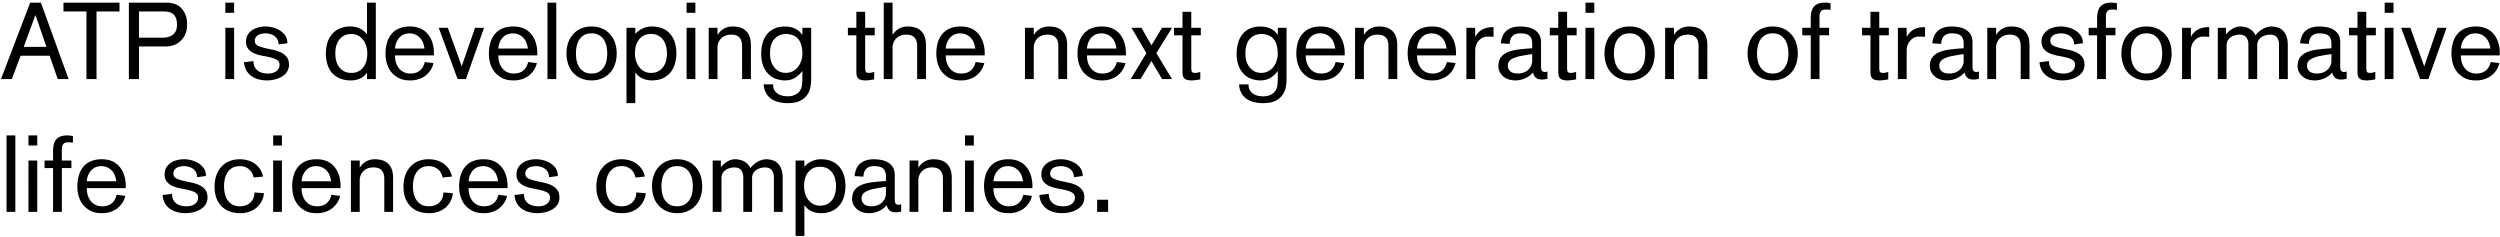 <svg fill="none" xmlns="http://www.w3.org/2000/svg" viewBox="0 0 885 84" width="885" height="84">
  <path d="M10.68.94h3.8L24.28 28h-3.84l-2.88-8.28H7.3L4.18 28H.34L10.68.94zm1.9 4.45h-.08L8.4 16.6h8.05L12.58 5.39zM30.6 4.06h-8.13V.94H42.3v3.12h-8.13V28H30.6V4.06zM45.63.94h13.53c.81 0 1.64.13 2.47.38.84.26 1.6.69 2.28 1.3.69.6 1.24 1.41 1.67 2.43.43.99.65 2.21.65 3.68 0 1.32-.23 2.47-.68 3.46a6.97 6.97 0 01-4.07 3.8c-.89.3-1.76.46-2.62.46H49.2V28h-3.58V.94zm3.58 12.4h8.28c1.54 0 2.79-.36 3.72-1.07.97-.74 1.45-1.93 1.45-3.57 0-1.52-.37-2.68-1.1-3.46-.71-.79-1.9-1.18-3.58-1.18h-8.77v9.27zM79.77 9.84h3.11V28h-3.11V9.84zm0-8.9h3.11v3.58h-3.11V.94zM89.73 21.62c0 .83.15 1.54.45 2.12.3.56.7 1.02 1.18 1.37.5.33 1.06.57 1.67.72a7.49 7.49 0 003.08.08c.48-.08.92-.23 1.33-.46.43-.22.78-.54 1.06-.95.3-.4.46-.93.46-1.6 0-.75-.3-1.3-.87-1.66a6.79 6.79 0 00-2.2-.88c-.9-.23-1.85-.43-2.86-.6a14.29 14.29 0 01-2.85-.8 5.73 5.73 0 01-2.2-1.52 4.05 4.05 0 01-.88-2.78c0-.91.2-1.7.61-2.35.4-.69.94-1.25 1.6-1.68.66-.43 1.4-.74 2.2-.95a10 10 0 017.26.92c.81.45 1.5 1.06 2.09 1.82.58.76.87 1.72.87 2.89l-3.11.42c0-.66-.13-1.23-.38-1.71-.26-.51-.6-.92-1.03-1.22-.4-.33-.89-.57-1.44-.72a5.25 5.25 0 00-1.67-.27c-.44 0-.88.04-1.33.12-.46.07-.88.21-1.26.41-.38.2-.7.49-.95.84a2.3 2.3 0 00-.34 1.33c0 .68.29 1.2.87 1.56.61.33 1.36.6 2.25.83.9.23 1.88.45 2.92.65s2 .5 2.89.87c.91.38 1.66.93 2.24 1.64.6.68.91 1.62.91 2.81 0 .96-.22 1.8-.68 2.5a5.27 5.27 0 01-1.79 1.72c-.73.45-1.57.8-2.5 1.02-.94.23-1.9.35-2.9.35-.98 0-1.94-.13-2.88-.38a7.52 7.52 0 01-2.47-1.1A6.22 6.22 0 0187.26 25a7.14 7.14 0 01-.88-2.97l3.35-.41zM133.04 28h-3.12v-2.17h-.08a5.9 5.9 0 01-2.39 1.98 7.8 7.8 0 01-3.15.65 9.95 9.95 0 01-4.22-.8 7.6 7.6 0 01-2.78-2.13 8.9 8.9 0 01-1.48-3.08 13.66 13.66 0 010-7.07 9.03 9.03 0 011.52-3.04 7.58 7.58 0 012.7-2.16 9.04 9.04 0 013.99-.8 7.8 7.8 0 013.3.68 6.16 6.16 0 012.51 2.06h.08V.94h3.12V28zm-14.33-9.08c0 .91.1 1.78.3 2.62.23.81.57 1.53 1.03 2.17a5.07 5.07 0 001.75 1.52c.7.38 1.57.57 2.58.57a5.07 5.07 0 004.33-2.09c.46-.64.79-1.36 1-2.17.22-.84.33-1.71.33-2.62a8.6 8.6 0 00-.38-2.59 6.9 6.9 0 00-1.1-2.2 5.43 5.43 0 00-1.78-1.52 4.85 4.85 0 00-2.4-.57c-1.01 0-1.87.19-2.58.57-.71.38-1.3.89-1.75 1.52a6.8 6.8 0 00-1.03 2.2c-.2.81-.3 1.68-.3 2.59zM139.83 19.6c0 .91.1 1.76.34 2.55.25.76.6 1.43 1.06 2.01a4.76 4.76 0 001.71 1.37c.69.33 1.47.5 2.36.5 2.7 0 4.4-1.36 5.09-4.07l3.08.38a7.99 7.99 0 01-3.08 4.6 8.83 8.83 0 01-5.2 1.52c-1.4.02-2.64-.2-3.73-.69a8.72 8.72 0 01-2.74-2.01 8.95 8.95 0 01-1.67-3c-.38-1.17-.57-2.4-.57-3.69 0-1.47.18-2.8.53-3.99a8.3 8.3 0 011.6-3.04 6.87 6.87 0 012.7-1.98 9.9 9.9 0 013.84-.68c1.41 0 2.66.24 3.72.72a6.95 6.95 0 012.62 2.02 8.7 8.7 0 011.6 3.04c.35 1.14.53 2.38.53 3.72v.72h-13.8zm10.44-2.43a9.31 9.31 0 00-.53-2.09 5.13 5.13 0 00-2.7-2.85 5.54 5.54 0 00-4.29.04c-.58.3-1.09.7-1.52 1.21-.4.49-.73 1.06-.99 1.71-.22.64-.36 1.3-.41 1.98h10.44zM155.31 9.84h3.23l4.87 13.52h.07l4.68-13.52h3.19L164.93 28H162l-6.69-18.16zM176.41 19.6c0 .91.12 1.76.35 2.55.25.76.6 1.43 1.06 2.01a4.76 4.76 0 001.71 1.37c.69.33 1.47.5 2.36.5 2.7 0 4.4-1.36 5.09-4.07l3.08.38a7.99 7.99 0 01-3.08 4.6 8.83 8.83 0 01-5.2 1.52c-1.4.02-2.64-.2-3.73-.69a8.72 8.72 0 01-2.74-2.01 8.93 8.93 0 01-1.67-3c-.38-1.17-.57-2.4-.57-3.69 0-1.47.18-2.8.53-3.99a8.3 8.3 0 011.6-3.04 6.87 6.87 0 012.7-1.98 9.9 9.9 0 013.84-.68c1.41 0 2.66.24 3.72.72a6.94 6.94 0 012.62 2.02 8.69 8.69 0 011.6 3.04c.35 1.14.53 2.38.53 3.72v.72h-13.8zm10.46-2.43a9.31 9.31 0 00-.54-2.09 5.13 5.13 0 00-2.7-2.85 5.53 5.53 0 00-4.29.04c-.58.3-1.09.7-1.52 1.21-.4.49-.73 1.06-.99 1.71-.23.64-.36 1.3-.42 1.98h10.46zM193.8.94h3.12V28h-3.12V.94zM200.53 18.92c0-1.37.2-2.64.61-3.8.4-1.17.99-2.17 1.75-3a7.91 7.91 0 012.77-2.02 9.4 9.4 0 013.76-.72c1.4 0 2.64.24 3.73.72a7.83 7.83 0 012.81 2.02 8.6 8.6 0 011.75 3c.4 1.16.6 2.43.6 3.8 0 1.37-.2 2.63-.6 3.8a8.06 8.06 0 01-4.56 5.02 9.13 9.13 0 01-3.73.72 9.4 9.4 0 01-3.76-.73 8.15 8.15 0 01-4.52-5.01 11.5 11.5 0 01-.6-3.8zm3.35 0c0 .76.07 1.56.22 2.4.16.8.44 1.56.84 2.27.43.71 1 1.3 1.71 1.75.73.46 1.66.68 2.77.68 1.12 0 2.03-.22 2.74-.68a4.9 4.9 0 001.71-1.75c.43-.7.72-1.47.87-2.28a12.78 12.78 0 000-4.75 6.75 6.75 0 00-.87-2.32 4.9 4.9 0 00-1.71-1.74 4.98 4.98 0 00-2.74-.69c-1.11 0-2.03.23-2.77.69a5.37 5.37 0 00-1.71 1.74c-.4.71-.68 1.49-.84 2.32-.15.81-.22 1.6-.22 2.36zM221.78 9.84h3.12V12h.07-.04a7.56 7.56 0 015.81-2.62c1.6 0 2.96.27 4.07.8a7.15 7.15 0 012.7 2.16 8.5 8.5 0 011.48 3.04 13.66 13.66 0 01-.03 7.07 8.53 8.53 0 01-1.53 3.08 7.31 7.31 0 01-2.7 2.13c-1.08.53-2.4.8-3.94.8a8.06 8.06 0 01-3.35-.69 6.23 6.23 0 01-2.47-2.05h-.07v10.8h-3.12V9.83zm14.32 9.08a9.5 9.5 0 00-.34-2.59 6.23 6.23 0 00-.98-2.2 5.06 5.06 0 00-4.34-2.09c-1.01 0-1.87.19-2.58.57-.71.38-1.3.89-1.75 1.52a6.8 6.8 0 00-1.03 2.2c-.2.81-.3 1.68-.3 2.59a9 9 0 00.38 2.62c.25.81.62 1.53 1.1 2.17a5.07 5.07 0 004.18 2.09 5.07 5.07 0 004.33-2.09c.46-.64.8-1.36 1-2.17.22-.84.33-1.71.33-2.62zM243.05 9.84h3.11V28h-3.11V9.84zm0-8.9h3.11v3.58h-3.11V.94zM250.88 9.84h3.11v2.43h.08a6.32 6.32 0 012.2-2.13c.9-.5 1.93-.76 3.12-.76.91 0 1.76.11 2.55.34a5.03 5.03 0 013.38 3.15c.33.84.5 1.9.5 3.16V28h-3.12V16.33c0-.78-.1-1.43-.3-1.93a2.75 2.75 0 00-.8-1.26 2.62 2.62 0 00-1.22-.68 5.67 5.67 0 00-1.52-.2c-1.45 0-2.62.44-3.54 1.3a4.65 4.65 0 00-1.33 3.5V28h-3.11V9.84zM278.18 12.04c-1.6 0-2.92.57-3.99 1.71-1.06 1.11-1.6 2.84-1.6 5.17 0 .96.12 1.86.35 2.7a7 7 0 001.1 2.16 5.15 5.15 0 001.75 1.48c.68.36 1.48.54 2.4.54.9 0 1.72-.2 2.43-.57a5.73 5.73 0 001.86-1.52 7.84 7.84 0 001.56-4.9 10.2 10.2 0 00-.5-3.16 5.13 5.13 0 00-1.21-2.09 4.3 4.3 0 00-1.83-1.14 6.63 6.63 0 00-2.32-.38zm5.86-2.2h3.11v18.31c0 .69-.07 1.5-.23 2.47a6.55 6.55 0 01-3.53 4.98c-1.12.6-2.65.91-4.6.91-1.11 0-2.17-.12-3.15-.38a7.43 7.43 0 01-2.62-1.14 6.18 6.18 0 01-1.87-2.09 7.26 7.26 0 01-.8-3.04h3.35c-.03.74.09 1.37.34 1.9a4.24 4.24 0 002.7 2.05c.6.18 1.25.27 1.94.27a5.9 5.9 0 003.04-.65 3.8 3.8 0 001.6-1.55c.35-.61.55-1.28.6-2.02.08-.73.12-1.43.12-2.09V25.2h-.08a9.12 9.12 0 01-2.74 2.47c-.96.53-2.11.8-3.45.8-.79 0-1.66-.14-2.63-.42a6.85 6.85 0 01-2.7-1.45 8.49 8.49 0 01-2.12-2.92 11.64 11.64 0 01-.84-4.75c0-1.32.17-2.56.5-3.73a8.59 8.59 0 011.51-3.04 7.01 7.01 0 012.59-2.01c1.06-.5 2.3-.76 3.72-.76 1.47 0 2.73.27 3.76.8a5.65 5.65 0 012.4 2.13l.08.03v-2.5zM300.15 9.84h3V4.17h3.12v5.67h3.38v2.66h-3.38v11.55c0 .43.05.83.15 1.21.1.36.47.54 1.1.54.35 0 .68-.03.99-.08.3-.08.62-.18.95-.3v2.66c-.51.12-1.03.21-1.56.26-.5.08-1.01.12-1.52.12-.81 0-1.43-.1-1.86-.27a2.02 2.02 0 01-.95-.72c-.2-.33-.33-.71-.38-1.14-.03-.46-.04-.94-.04-1.45V12.5h-3V9.84zM312.85.94h3.12v11.33h.07a6.32 6.32 0 012.2-2.13c.9-.5 1.93-.76 3.12-.76.91 0 1.76.11 2.55.34a5.03 5.03 0 013.38 3.15c.33.84.5 1.9.5 3.16V28h-3.12V16.33c0-.78-.1-1.43-.3-1.93a2.75 2.75 0 00-.8-1.26 2.63 2.63 0 00-1.22-.68 5.67 5.67 0 00-1.52-.2c-1.44 0-2.62.44-3.53 1.3a4.65 4.65 0 00-1.33 3.5V28h-3.12V.94zM334.8 19.6c0 .91.11 1.76.34 2.55.25.76.6 1.43 1.06 2.01a4.76 4.76 0 001.71 1.37c.69.33 1.47.5 2.36.5 2.71 0 4.4-1.36 5.1-4.07l3.07.38a8 8 0 01-3.08 4.6 8.83 8.83 0 01-5.2 1.52c-1.4.02-2.64-.2-3.73-.69a8.72 8.72 0 01-2.73-2.01 8.91 8.91 0 01-1.68-3 13.94 13.94 0 01-.04-7.68 8.3 8.3 0 011.6-3.04c.71-.86 1.61-1.52 2.7-1.98a9.9 9.9 0 013.84-.68c1.42 0 2.66.24 3.72.72a6.94 6.94 0 012.62 2.02c.71.86 1.25 1.87 1.6 3.04.36 1.14.53 2.38.53 3.72v.72h-13.8zm10.45-2.43a9.37 9.37 0 00-.53-2.09 5.13 5.13 0 00-2.7-2.85 5.53 5.53 0 00-4.3.04c-.58.3-1.09.7-1.52 1.21-.4.49-.73 1.06-.98 1.71-.23.64-.37 1.3-.42 1.98h10.45zM362.84 9.84h3.11v2.43h.08a6.32 6.32 0 012.2-2.13c.89-.5 1.93-.76 3.12-.76.91 0 1.76.11 2.54.34a5.03 5.03 0 013.38 3.15c.34.84.5 1.9.5 3.16V28h-3.12V16.33c0-.78-.1-1.43-.3-1.93a2.75 2.75 0 00-.8-1.26 2.62 2.62 0 00-1.21-.68 5.67 5.67 0 00-1.52-.2c-1.45 0-2.63.44-3.54 1.3a4.65 4.65 0 00-1.33 3.5V28h-3.11V9.84zM384.78 19.6c0 .91.12 1.76.35 2.55.25.76.6 1.43 1.06 2.01a4.76 4.76 0 001.71 1.37c.68.33 1.47.5 2.36.5 2.7 0 4.4-1.36 5.09-4.07l3.08.38a7.99 7.99 0 01-3.08 4.6 8.83 8.83 0 01-5.2 1.52c-1.4.02-2.64-.2-3.73-.69a8.72 8.72 0 01-2.74-2.01 8.93 8.93 0 01-1.67-3c-.38-1.17-.57-2.4-.57-3.69 0-1.47.18-2.8.53-3.99a8.3 8.3 0 011.6-3.04 6.87 6.87 0 012.7-1.98 9.9 9.9 0 013.83-.68c1.42 0 2.66.24 3.73.72a6.94 6.94 0 012.62 2.02 8.69 8.69 0 011.6 3.04c.35 1.14.53 2.38.53 3.72v.72h-13.8zm10.45-2.43a9.31 9.31 0 00-.53-2.09 5.13 5.13 0 00-2.7-2.85 5.53 5.53 0 00-4.29.04c-.58.3-1.09.7-1.52 1.21-.4.49-.73 1.06-.99 1.71-.23.64-.37 1.3-.42 1.98h10.45zM405.82 18.8l-5.28-8.96h3.53l3.54 6.19 3.76-6.2h3.53l-5.55 8.97 5.55 9.2h-3.53l-3.76-6.38-3.88 6.38h-3.46l5.55-9.2zM415.6 9.84h3V4.17h3.11v5.67h3.38v2.66h-3.38v11.55c0 .43.05.83.15 1.21.1.36.47.54 1.1.54.36 0 .69-.03 1-.08.3-.08.62-.18.94-.3v2.66c-.5.12-1.02.21-1.55.26-.51.08-1.02.12-1.52.12a5.1 5.1 0 01-1.87-.27 2.03 2.03 0 01-.95-.72c-.2-.33-.32-.71-.38-1.14-.02-.46-.03-.94-.03-1.45V12.5h-3V9.84zM446.48 12.04c-1.6 0-2.93.57-4 1.71-1.06 1.11-1.6 2.84-1.6 5.17 0 .96.12 1.86.35 2.7a7 7 0 001.1 2.16 5.16 5.16 0 001.75 1.48c.68.36 1.48.54 2.4.54.9 0 1.72-.2 2.43-.57a5.73 5.73 0 001.86-1.52 7.9 7.9 0 001.56-4.9c-.03-1.25-.2-2.3-.5-3.16a5.13 5.13 0 00-1.21-2.09 4.3 4.3 0 00-1.83-1.14 6.64 6.64 0 00-2.31-.38zm5.85-2.2h3.11v18.31c0 .69-.07 1.5-.23 2.47a6.58 6.58 0 01-3.53 4.98c-1.11.6-2.65.91-4.6.91-1.11 0-2.16-.12-3.15-.38A7.43 7.43 0 01441.3 35a6.19 6.19 0 01-1.87-2.09 7.26 7.26 0 01-.8-3.04H442c-.03.74.09 1.37.34 1.9a4.24 4.24 0 002.7 2.05c.6.18 1.25.27 1.94.27a5.9 5.9 0 003.04-.65 3.8 3.8 0 001.6-1.55c.35-.61.55-1.28.6-2.02.08-.73.12-1.43.12-2.09V25.2h-.08a9.12 9.12 0 01-2.74 2.47c-.96.53-2.11.8-3.45.8a9.5 9.5 0 01-2.63-.42 6.84 6.84 0 01-2.7-1.45 8.49 8.49 0 01-2.12-2.92 11.64 11.64 0 01-.84-4.75c0-1.32.17-2.56.5-3.73a8.59 8.59 0 011.52-3.04 7 7 0 012.58-2.01c1.06-.5 2.3-.76 3.73-.76 1.46 0 2.72.27 3.76.8a5.64 5.64 0 012.4 2.13l.07.03v-2.5zM462.23 19.6c0 .91.12 1.76.34 2.55.26.76.61 1.43 1.07 2.01a4.76 4.76 0 001.7 1.37c.7.33 1.48.5 2.36.5 2.71 0 4.41-1.36 5.1-4.07l3.07.38a8 8 0 01-3.07 4.6 8.83 8.83 0 01-5.21 1.52c-1.4.02-2.63-.2-3.72-.69a8.72 8.72 0 01-2.74-2.01 8.91 8.91 0 01-1.67-3 13.94 13.94 0 01-.04-7.68c.35-1.2.89-2.2 1.6-3.04.7-.86 1.6-1.52 2.7-1.98a9.89 9.89 0 013.83-.68c1.42 0 2.66.24 3.73.72a6.94 6.94 0 012.62 2.02c.7.86 1.24 1.87 1.6 3.04.35 1.14.53 2.38.53 3.72v.72h-13.8zm10.45-2.43a9.42 9.42 0 00-.53-2.09 5 5 0 00-4.94-3.27 4.52 4.52 0 00-3.57 1.67c-.4.49-.74 1.06-.99 1.71a7.4 7.4 0 00-.42 1.98h10.45zM479.7 9.84h3.11v2.43h.08a6.3 6.3 0 012.2-2.13c.89-.5 1.93-.76 3.12-.76.9 0 1.76.11 2.54.34a5.05 5.05 0 013.38 3.15c.33.84.5 1.9.5 3.16V28h-3.12V16.33c0-.78-.1-1.43-.3-1.93a2.75 2.75 0 00-.8-1.26 2.63 2.63 0 00-1.22-.68 5.67 5.67 0 00-1.51-.2c-1.45 0-2.63.44-3.54 1.3a4.65 4.65 0 00-1.33 3.5V28h-3.12V9.84zM501.64 19.6c0 .91.12 1.76.34 2.55.26.76.61 1.43 1.07 2.01a4.76 4.76 0 001.7 1.37c.7.33 1.48.5 2.36.5 2.71 0 4.41-1.36 5.1-4.07l3.07.38a8 8 0 01-3.07 4.6 8.83 8.83 0 01-5.21 1.52c-1.4.02-2.63-.2-3.72-.69a8.72 8.72 0 01-2.74-2.01 8.91 8.91 0 01-1.67-3 13.94 13.94 0 01-.04-7.68 8.3 8.3 0 011.6-3.04c.7-.86 1.6-1.52 2.7-1.98a9.9 9.9 0 013.83-.68c1.42 0 2.66.24 3.73.72a6.94 6.94 0 012.62 2.02c.7.86 1.24 1.87 1.6 3.04.35 1.14.53 2.38.53 3.72v.72h-13.8zm10.45-2.43a9.37 9.37 0 00-.53-2.09 5.13 5.13 0 00-2.7-2.85 5.53 5.53 0 00-4.3.04c-.57.3-1.08.7-1.51 1.21-.4.49-.74 1.06-.99 1.71-.23.64-.37 1.3-.42 1.98h10.45zM519.1 9.84h3.12v3.11h.08a6.32 6.32 0 012.58-2.58 8.4 8.4 0 013.84-.76v3.42c-.3-.03-.66-.04-1.07-.04-.4-.03-.74-.04-1.02-.04-.76 0-1.42.17-1.98.5a4.7 4.7 0 00-2.16 2.73c-.18.56-.27 1.1-.27 1.64V28h-3.12V9.84zM542.4 19.15c-1.27.17-2.43.36-3.5.57-1.06.17-1.97.41-2.73.72-.76.28-1.36.64-1.79 1.1-.4.43-.6 1-.6 1.71 0 .56.1 1.01.34 1.37.22.35.5.64.83.87.36.2.74.34 1.14.42.4.08.8.11 1.18.11 1.47 0 2.69-.41 3.65-1.25a4.38 4.38 0 001.48-3.53v-2.1zm0-3.65c0-1.3-.32-2.23-.95-2.81-.63-.59-1.74-.88-3.3-.88-2.36 0-3.6 1.24-3.73 3.73l-3.12-.2c.2-2.05.89-3.55 2.06-4.52 1.19-.96 2.8-1.44 4.82-1.44.76 0 1.57.08 2.43.23.87.12 1.65.4 2.36.8.73.4 1.34.97 1.82 1.7.49.74.73 1.7.73 2.9v8.43c0 .89.13 1.46.41 1.71.28.23.59.34.92.34.3 0 .62-.06.94-.19v2.59c-.3.07-.62.14-.94.19-.33.05-.66.07-1 .07-.93 0-1.64-.2-2.12-.6a3.43 3.43 0 01-1.03-1.9 8.33 8.33 0 01-8.74 2.43 5.36 5.36 0 01-3.08-2.66c-.3-.61-.45-1.27-.45-1.98 0-1.24.27-2.25.8-3.04a5.65 5.65 0 012.35-1.86c1.04-.46 2.3-.79 3.76-.99 1.5-.2 3.18-.35 5.06-.46v-1.6zM548.63 9.84h3V4.17h3.12v5.67h3.38v2.66h-3.38v11.55c0 .43.05.83.15 1.21.1.36.47.54 1.1.54.36 0 .69-.03 1-.08.3-.08.61-.18.94-.3v2.66c-.5.12-1.03.21-1.56.26-.5.08-1.01.12-1.52.12a5.1 5.1 0 01-1.86-.27 2.03 2.03 0 01-.95-.72c-.2-.33-.33-.71-.38-1.14-.02-.46-.04-.94-.04-1.45V12.5h-3V9.84zM561.26 9.84h3.12V28h-3.12V9.84zm0-8.9h3.12v3.58h-3.12V.94zM567.99 18.92c0-1.37.2-2.64.6-3.8.41-1.17 1-2.17 1.75-3a7.91 7.91 0 012.78-2.02 9.4 9.4 0 013.76-.72c1.4 0 2.64.24 3.73.72a7.83 7.83 0 012.8 2.02 8.6 8.6 0 011.75 3c.41 1.16.61 2.43.61 3.8 0 1.37-.2 2.63-.6 3.8a8.06 8.06 0 01-4.56 5.02 9.13 9.13 0 01-3.73.72 9.4 9.4 0 01-3.76-.73 8.15 8.15 0 01-4.52-5.01 11.5 11.5 0 01-.61-3.8zm3.34 0c0 .76.08 1.56.23 2.4.15.8.43 1.56.84 2.27.43.71 1 1.3 1.7 1.75.74.46 1.67.68 2.78.68 1.12 0 2.03-.22 2.74-.68a4.9 4.9 0 001.7-1.75c.44-.7.73-1.47.88-2.28a12.78 12.78 0 000-4.75 6.75 6.75 0 00-.87-2.32 4.9 4.9 0 00-1.71-1.74 4.98 4.98 0 00-2.74-.69c-1.11 0-2.04.23-2.77.69a5.37 5.37 0 00-1.71 1.74c-.4.71-.69 1.49-.84 2.32-.15.81-.23 1.6-.23 2.36zM589.46 9.84h3.12v2.43h.08a6.32 6.32 0 012.2-2.13c.89-.5 1.93-.76 3.12-.76.9 0 1.76.11 2.54.34a5.03 5.03 0 013.38 3.15c.33.84.5 1.9.5 3.16V28h-3.12V16.33c0-.78-.1-1.43-.3-1.93a2.75 2.75 0 00-.8-1.26 2.62 2.62 0 00-1.22-.68 5.67 5.67 0 00-1.52-.2c-1.44 0-2.62.44-3.53 1.3a4.65 4.65 0 00-1.33 3.5V28h-3.12V9.84zM618.64 18.92c0-1.37.2-2.64.61-3.8a8.6 8.6 0 011.75-3 7.9 7.9 0 012.77-2.02 9.4 9.4 0 013.77-.72c1.39 0 2.63.24 3.72.72a7.84 7.84 0 012.81 2.02 8.61 8.61 0 011.75 3c.4 1.16.6 2.43.6 3.8 0 1.37-.2 2.63-.6 3.8a9.03 9.03 0 01-1.75 3.04c-.76.83-1.7 1.5-2.81 1.97a9.13 9.13 0 01-3.72.73 9.4 9.4 0 01-3.77-.73 8.14 8.14 0 01-4.52-5.01c-.4-1.17-.6-2.43-.6-3.8zm3.35 0c0 .76.07 1.56.23 2.4.15.8.43 1.56.83 2.27.43.71 1 1.3 1.71 1.75.74.46 1.66.68 2.78.68 1.11 0 2.02-.22 2.73-.68a4.92 4.92 0 001.71-1.75c.43-.7.72-1.47.88-2.28a12.78 12.78 0 000-4.75 6.77 6.77 0 00-.88-2.32c-.4-.7-.97-1.29-1.7-1.74a4.98 4.98 0 00-2.74-.69c-1.12 0-2.04.23-2.78.69a5.35 5.35 0 00-1.7 1.74c-.41.71-.7 1.49-.84 2.32-.16.81-.23 1.6-.23 2.36zM641 12.5h-3V9.84h3V6.6c0-2 .4-3.45 1.2-4.34.82-.88 2.1-1.33 3.85-1.33.35 0 .7.03 1.02.08l.95.15v2.36a7.9 7.9 0 00-2.47-.08c-.25.05-.5.17-.72.34-.2.18-.38.45-.53.8-.13.33-.2.77-.2 1.33v3.92h3.4v2.66h-3.4V28H641V12.5zM659.14 9.84h3V4.17h3.12v5.67h3.38v2.66h-3.38v11.55c0 .43.05.83.15 1.21.1.36.47.54 1.1.54.36 0 .69-.03 1-.08.3-.08.61-.18.94-.3v2.66c-.5.12-1.02.21-1.56.26-.5.08-1 .12-1.51.12-.82 0-1.44-.1-1.87-.27a2.02 2.02 0 01-.95-.72c-.2-.33-.33-.71-.38-1.14-.02-.46-.03-.94-.03-1.45V12.5h-3V9.84zM671.85 9.84h3.11v3.11h.08a6.32 6.32 0 012.58-2.58c1-.5 2.27-.76 3.84-.76v3.42c-.3-.03-.66-.04-1.06-.04-.4-.03-.75-.04-1.03-.04-.76 0-1.42.17-1.98.5a4.7 4.7 0 00-2.16 2.73c-.18.56-.27 1.1-.27 1.64V28h-3.11V9.84zM695.14 19.15c-1.26.17-2.43.36-3.5.57-1.06.17-1.97.41-2.73.72-.76.28-1.36.64-1.79 1.1-.4.43-.6 1-.6 1.71 0 .56.1 1.01.34 1.37.23.35.5.64.83.87.36.2.74.34 1.14.42.4.08.8.11 1.18.11 1.47 0 2.69-.41 3.65-1.25a4.38 4.38 0 001.48-3.53v-2.1zm0-3.65c0-1.3-.31-2.23-.95-2.81-.63-.59-1.73-.88-3.3-.88-2.36 0-3.6 1.24-3.73 3.73l-3.12-.2c.2-2.05.9-3.55 2.06-4.52 1.19-.96 2.8-1.44 4.82-1.44.76 0 1.57.08 2.44.23.86.12 1.64.4 2.35.8.74.4 1.34.97 1.82 1.7.49.74.73 1.7.73 2.9v8.43c0 .89.14 1.46.41 1.71.28.23.59.34.92.34.3 0 .62-.06.95-.19v2.59c-.3.07-.62.14-.95.19-.33.05-.66.07-1 .07-.93 0-1.64-.2-2.12-.6a3.43 3.43 0 01-1.02-1.9 8.33 8.33 0 01-8.75 2.43 5.36 5.36 0 01-3.08-2.66c-.3-.61-.45-1.27-.45-1.98 0-1.24.27-2.25.8-3.04a5.65 5.65 0 012.36-1.86c1.03-.46 2.29-.79 3.76-.99 1.5-.2 3.18-.35 5.05-.46v-1.6zM703.5 9.84h3.12v2.43h.07a6.32 6.32 0 012.2-2.13c.9-.5 1.93-.76 3.12-.76.91 0 1.76.11 2.55.34a5.03 5.03 0 013.38 3.15c.33.84.5 1.9.5 3.16V28h-3.12V16.33c0-.78-.1-1.43-.3-1.93a2.75 2.75 0 00-.8-1.26 2.62 2.62 0 00-1.22-.68 5.67 5.67 0 00-1.52-.2c-1.44 0-2.62.44-3.53 1.3a4.65 4.65 0 00-1.33 3.5V28h-3.12V9.84zM725.34 21.62c0 .83.15 1.54.45 2.12.3.56.7 1.02 1.18 1.37.5.33 1.06.57 1.67.72a7.5 7.5 0 003.08.08c.48-.08.92-.23 1.33-.46.43-.22.78-.54 1.06-.95.3-.4.46-.93.46-1.6 0-.75-.3-1.3-.88-1.66a6.8 6.8 0 00-2.2-.88 37.3 37.3 0 00-2.85-.6 14.27 14.27 0 01-2.85-.8 5.72 5.72 0 01-2.2-1.52 4.05 4.05 0 01-.88-2.78c0-.91.2-1.7.61-2.35.4-.69.94-1.25 1.6-1.68.66-.43 1.39-.74 2.2-.95a9.99 9.99 0 017.26.92c.8.45 1.5 1.06 2.09 1.82.58.76.87 1.72.87 2.89l-3.11.42c0-.66-.13-1.23-.38-1.71-.26-.51-.6-.92-1.03-1.22-.4-.33-.89-.57-1.44-.72a5.25 5.25 0 00-1.67-.27c-.44 0-.88.04-1.34.12-.45.07-.87.21-1.25.41-.38.2-.7.49-.95.84a2.3 2.3 0 00-.34 1.33c0 .68.29 1.2.87 1.56.61.33 1.36.6 2.25.83.9.23 1.88.45 2.92.65s2 .5 2.89.87c.91.38 1.66.93 2.24 1.64.6.68.91 1.62.91 2.81 0 .96-.23 1.8-.68 2.5a5.27 5.27 0 01-1.79 1.72c-.73.45-1.57.8-2.5 1.02-.94.23-1.9.35-2.9.35-.98 0-1.94-.13-2.88-.38a7.52 7.52 0 01-2.47-1.1 6.21 6.21 0 01-1.83-1.98 7.12 7.12 0 01-.87-2.97l3.35-.41zM742.38 12.5h-3V9.84h3V6.6c0-2 .4-3.45 1.21-4.34.81-.88 2.1-1.33 3.84-1.33.35 0 .7.03 1.03.08l.94.15v2.36a7.81 7.81 0 00-2.47-.08c-.25.05-.49.17-.72.34-.2.18-.38.45-.53.8-.13.33-.19.77-.19 1.33v3.92h3.38v2.66h-3.38V28h-3.12V12.5zM750.98 18.92c0-1.37.2-2.64.6-3.8a8.6 8.6 0 011.75-3 7.9 7.9 0 012.78-2.02 9.4 9.4 0 013.76-.72c1.4 0 2.63.24 3.72.72a7.84 7.84 0 012.81 2.02 8.61 8.61 0 011.75 3c.4 1.16.61 2.43.61 3.8 0 1.37-.2 2.63-.6 3.8a9.03 9.03 0 01-1.76 3.04c-.76.83-1.7 1.5-2.8 1.97a9.13 9.13 0 01-3.73.73 9.4 9.4 0 01-3.76-.73 8.14 8.14 0 01-4.53-5.01c-.4-1.17-.6-2.43-.6-3.8zm3.34 0c0 .76.08 1.56.23 2.4.15.8.43 1.56.83 2.27.43.71 1 1.3 1.71 1.75.74.46 1.66.68 2.78.68 1.11 0 2.02-.22 2.73-.68a4.92 4.92 0 001.71-1.75c.43-.7.73-1.47.88-2.28a12.78 12.78 0 000-4.75 6.77 6.77 0 00-.88-2.32c-.4-.7-.97-1.29-1.7-1.74a4.98 4.98 0 00-2.74-.69c-1.12 0-2.04.23-2.78.69a5.35 5.35 0 00-1.7 1.74c-.41.71-.69 1.49-.84 2.32-.15.81-.23 1.6-.23 2.36zM772.45 9.84h3.12v3.11h.07a6.31 6.31 0 012.59-2.58 8.4 8.4 0 013.84-.76v3.42c-.3-.03-.66-.04-1.07-.04-.4-.03-.75-.04-1.02-.04-.76 0-1.42.17-1.98.5a4.7 4.7 0 00-2.17 2.73c-.18.56-.26 1.1-.26 1.64V28h-3.12V9.84zM785.1 9.84h2.9v2.28h.07a8.3 8.3 0 012.16-1.9 5.39 5.39 0 012.93-.84c.48 0 .98.06 1.48.19a5.42 5.42 0 012.82 1.48c.4.4.73.9.98 1.48a8.53 8.53 0 012.5-2.24 6.9 6.9 0 013.01-.91c.74 0 1.46.1 2.17.3.7.18 1.34.52 1.9 1.03.56.48 1 1.15 1.33 2.01.35.87.53 1.95.53 3.27V28h-3.12V15.84a4 4 0 00-.75-2.62c-.51-.64-1.32-.95-2.44-.95-.48 0-.99.07-1.52.23-.53.12-1.02.34-1.48.64-.43.3-.8.7-1.1 1.18a3.43 3.43 0 00-.42 1.75V28h-3.12V15.84a4 4 0 00-.75-2.62c-.51-.64-1.32-.95-2.44-.95-.48 0-.99.07-1.52.23-.53.12-1.02.34-1.48.64-.43.3-.8.7-1.1 1.18a3.43 3.43 0 00-.42 1.75V28h-3.12V9.84zM825.32 19.15c-1.27.17-2.43.36-3.5.57-1.06.17-1.97.41-2.73.72-.76.28-1.36.64-1.79 1.1-.4.43-.6 1-.6 1.71 0 .56.1 1.01.34 1.37.23.35.5.64.83.87.36.2.74.34 1.14.42.4.08.8.11 1.18.11 1.47 0 2.69-.41 3.65-1.25a4.38 4.38 0 001.48-3.53v-2.1zm0-3.65c0-1.3-.32-2.23-.95-2.81-.63-.59-1.73-.88-3.3-.88-2.36 0-3.6 1.24-3.73 3.73l-3.12-.2c.2-2.05.9-3.55 2.06-4.52 1.19-.96 2.8-1.44 4.82-1.44.76 0 1.57.08 2.43.23.87.12 1.65.4 2.36.8.74.4 1.34.97 1.83 1.7.48.74.72 1.7.72 2.9v8.43c0 .89.14 1.46.41 1.71.28.23.59.34.92.34.3 0 .62-.06.95-.19v2.59c-.3.07-.62.14-.95.19-.33.05-.66.07-1 .07-.93 0-1.64-.2-2.12-.6a3.43 3.43 0 01-1.02-1.9 8.33 8.33 0 01-8.75 2.43 5.34 5.34 0 01-3.08-2.66c-.3-.61-.45-1.27-.45-1.98 0-1.24.27-2.25.8-3.04a5.65 5.65 0 012.36-1.86c1.03-.46 2.29-.79 3.76-.99 1.5-.2 3.18-.35 5.05-.46v-1.6zM831.55 9.84h3V4.17h3.12v5.67h3.38v2.66h-3.38v11.55c0 .43.05.83.15 1.21.1.36.47.54 1.1.54.36 0 .69-.03 1-.08.3-.08.61-.18.94-.3v2.66c-.5.12-1.02.21-1.56.26-.5.08-1 .12-1.51.12-.82 0-1.44-.1-1.87-.27a2.02 2.02 0 01-.95-.72c-.2-.33-.33-.71-.38-1.14-.02-.46-.04-.94-.04-1.45V12.5h-3V9.84zM844.18 9.84h3.12V28h-3.12V9.84zm0-8.9h3.12v3.58h-3.12V.94zM850.04 9.84h3.23l4.86 13.52h.08l4.67-13.52h3.2L859.64 28h-2.92l-6.7-18.16zM871.14 19.6c0 .91.11 1.76.34 2.55.25.76.61 1.43 1.07 2.01a4.76 4.76 0 001.7 1.37c.69.33 1.48.5 2.36.5 2.71 0 4.41-1.36 5.1-4.07l3.07.38a8 8 0 01-3.08 4.6 8.83 8.83 0 01-5.2 1.52c-1.4.02-2.64-.2-3.73-.69a8.72 8.72 0 01-2.73-2.01 8.91 8.91 0 01-1.67-3 13.94 13.94 0 01-.04-7.68 8.3 8.3 0 011.6-3.04c.7-.86 1.6-1.52 2.7-1.98a9.9 9.9 0 013.83-.68c1.42 0 2.66.24 3.72.72a6.94 6.94 0 012.63 2.02c.7.86 1.24 1.87 1.6 3.04.35 1.14.52 2.38.52 3.72v.72h-13.79zm10.45-2.43a9.37 9.37 0 00-.53-2.09 5.13 5.13 0 00-2.7-2.85 5.53 5.53 0 00-4.3.04c-.58.3-1.08.7-1.51 1.21-.4.49-.74 1.06-1 1.71-.22.64-.36 1.3-.41 1.98h10.45zM2.32 47.94h3.11V75H2.32V47.94zM10.07 56.84h3.12V75h-3.12V56.84zm0-8.9h3.12v3.58h-3.12v-3.58zM18.78 59.5h-3v-2.66h3V53.6c0-2 .4-3.45 1.22-4.34.8-.88 2.09-1.33 3.83-1.33.36 0 .7.03 1.03.08l.95.15v2.36a7.85 7.85 0 00-2.47-.08c-.25.05-.5.17-.72.34-.2.18-.38.45-.53.8a3.8 3.8 0 00-.2 1.33v3.92h3.39v2.66H21.9V75h-3.12V59.5zM30.72 66.6c0 .91.12 1.76.35 2.55.25.76.6 1.43 1.06 2.01a4.76 4.76 0 001.71 1.37c.68.33 1.47.5 2.36.5 2.7 0 4.4-1.36 5.09-4.07l3.08.38a8 8 0 01-3.08 4.6 8.83 8.83 0 01-5.2 1.52c-1.4.02-2.64-.2-3.73-.69a8.72 8.72 0 01-2.74-2.01 8.92 8.92 0 01-1.67-3c-.38-1.17-.57-2.4-.57-3.69 0-1.47.18-2.8.53-3.99.36-1.2.89-2.2 1.6-3.04.7-.86 1.6-1.52 2.7-1.98a9.9 9.9 0 013.83-.68c1.42 0 2.66.24 3.73.72a6.94 6.94 0 012.62 2.02 8.7 8.7 0 011.6 3.04c.35 1.14.53 2.38.53 3.72v.72h-13.8zm10.45-2.43a9.36 9.36 0 00-.53-2.09 5.13 5.13 0 00-2.7-2.85 5.53 5.53 0 00-4.29.04c-.58.3-1.09.7-1.52 1.21-.4.49-.73 1.06-.99 1.71-.23.64-.37 1.3-.42 1.98h10.45zM60.9 68.62c0 .83.14 1.54.45 2.12.3.56.7 1.02 1.18 1.37.5.33 1.06.57 1.67.72a7.49 7.49 0 003.08.08c.48-.08.92-.23 1.33-.46.43-.22.78-.54 1.06-.95.3-.4.46-.93.46-1.6 0-.75-.3-1.3-.88-1.66a6.79 6.79 0 00-2.2-.88c-.89-.23-1.84-.43-2.85-.6a14.29 14.29 0 01-2.85-.8 5.73 5.73 0 01-2.2-1.52 4.05 4.05 0 01-.88-2.78c0-.91.2-1.7.6-2.35.41-.69.94-1.25 1.6-1.68.66-.43 1.4-.74 2.2-.95a10 10 0 017.27.92c.8.45 1.5 1.06 2.09 1.82.58.76.87 1.72.87 2.89l-3.12.42c0-.66-.12-1.23-.38-1.71-.25-.51-.6-.92-1.02-1.22-.4-.33-.89-.57-1.45-.72a5.25 5.25 0 00-1.67-.27c-.43 0-.87.04-1.33.12-.45.07-.87.21-1.25.41-.38.2-.7.49-.95.84a2.3 2.3 0 00-.34 1.33c0 .68.29 1.2.87 1.56.6.33 1.35.6 2.24.83.91.23 1.89.45 2.93.65 1.04.2 2 .5 2.89.87.9.38 1.65.93 2.24 1.64.6.68.9 1.62.9 2.81 0 .96-.22 1.8-.67 2.5a5.26 5.26 0 01-1.8 1.72c-.73.45-1.56.8-2.5 1.02-.94.23-1.9.35-2.89.35-.98 0-1.95-.13-2.88-.38a7.52 7.52 0 01-2.47-1.1A6.22 6.22 0 0158.42 72a7.14 7.14 0 01-.87-2.97l3.34-.41zM89.79 62.84a4.76 4.76 0 00-4.83-4.03c-1.11 0-2.04.22-2.77.65-.71.43-1.28.99-1.71 1.67a6.93 6.93 0 00-.91 2.32 12.06 12.06 0 00.03 5.13c.2.83.52 1.58.95 2.24.43.66 1 1.2 1.71 1.6.71.4 1.59.6 2.63.6 1.54 0 2.78-.43 3.72-1.29a4.89 4.89 0 001.48-3.6l3.35.26a7.64 7.64 0 01-2.7 5.2A8.77 8.77 0 0185 75.46c-1.47 0-2.77-.23-3.91-.69a7.89 7.89 0 01-2.82-1.9 8.66 8.66 0 01-1.74-2.96c-.38-1.14-.57-2.4-.57-3.8s.19-2.69.57-3.88c.4-1.19.98-2.21 1.74-3.08a7.63 7.63 0 012.82-2.05 9.7 9.7 0 013.87-.72c.94 0 1.85.13 2.74.38A7.68 7.68 0 0192 59.8c.52.76.9 1.66 1.13 2.7l-3.34.34zM96.69 56.84h3.11V75H96.7V56.84zm0-8.9h3.11v3.58H96.7v-3.58zM106.76 66.6c0 .91.11 1.76.34 2.55.26.76.61 1.43 1.07 2.01a4.76 4.76 0 001.7 1.37c.7.33 1.48.5 2.36.5 2.71 0 4.41-1.36 5.1-4.07l3.07.38a8 8 0 01-3.08 4.6 8.83 8.83 0 01-5.2 1.52c-1.4.02-2.64-.2-3.73-.69a8.72 8.72 0 01-2.73-2.01 8.91 8.91 0 01-1.67-3 13.94 13.94 0 01-.04-7.68 8.3 8.3 0 011.6-3.04c.7-.86 1.6-1.52 2.7-1.98a9.9 9.9 0 013.83-.68c1.42 0 2.66.24 3.73.72a6.94 6.94 0 012.62 2.02c.7.86 1.24 1.87 1.6 3.04.35 1.14.53 2.38.53 3.72v.72h-13.8zm10.45-2.43a9.37 9.37 0 00-.53-2.09 5.13 5.13 0 00-2.7-2.85 5.53 5.53 0 00-4.3.04c-.58.3-1.08.7-1.51 1.21-.4.49-.74 1.06-1 1.71-.22.64-.36 1.3-.4 1.98h10.44zM124.22 56.84h3.12v2.43h.08a6.32 6.32 0 012.2-2.13c.89-.5 1.92-.76 3.12-.76.9 0 1.76.11 2.54.34a5.03 5.03 0 013.38 3.15c.33.84.5 1.9.5 3.16V75h-3.12V63.33c0-.78-.1-1.43-.3-1.93a2.75 2.75 0 00-.8-1.26 2.63 2.63 0 00-1.22-.68 5.67 5.67 0 00-1.52-.2c-1.44 0-2.62.44-3.53 1.3a4.65 4.65 0 00-1.33 3.5V75h-3.12V56.84zM156.66 62.84a4.75 4.75 0 00-4.83-4.03c-1.11 0-2.04.22-2.77.65-.71.43-1.28.99-1.71 1.67a6.96 6.96 0 00-.91 2.32 12.08 12.08 0 00.03 5.13c.2.83.53 1.58.96 2.24.43.66 1 1.2 1.7 1.6.72.4 1.59.6 2.63.6 1.54 0 2.78-.43 3.72-1.29a4.88 4.88 0 001.48-3.6l3.35.26a7.64 7.64 0 01-2.7 5.2 8.77 8.77 0 01-5.74 1.87c-1.47 0-2.77-.23-3.91-.69a7.9 7.9 0 01-2.81-1.9 8.68 8.68 0 01-1.75-2.96c-.38-1.14-.57-2.4-.57-3.8s.19-2.69.57-3.88c.4-1.19.98-2.21 1.75-3.08a7.63 7.63 0 012.8-2.05 9.7 9.7 0 013.88-.72c.94 0 1.85.13 2.74.38a7.68 7.68 0 014.3 3.04c.53.76.9 1.66 1.13 2.7l-3.34.34zM165.88 66.6c0 .91.11 1.76.34 2.55.25.76.6 1.43 1.06 2.01a4.76 4.76 0 001.71 1.37c.69.33 1.47.5 2.36.5 2.7 0 4.4-1.36 5.09-4.07l3.08.38a7.99 7.99 0 01-3.08 4.6 8.83 8.83 0 01-5.2 1.52c-1.4.02-2.64-.2-3.73-.69a8.72 8.72 0 01-2.74-2.01 8.93 8.93 0 01-1.67-3c-.38-1.17-.57-2.4-.57-3.69 0-1.47.18-2.8.53-3.99a8.3 8.3 0 011.6-3.04 6.87 6.87 0 012.7-1.98 9.9 9.9 0 013.84-.68c1.42 0 2.66.24 3.72.72a6.94 6.94 0 012.62 2.02 8.69 8.69 0 011.6 3.04c.35 1.14.53 2.38.53 3.72v.72h-13.8zm10.45-2.43a9.31 9.31 0 00-.54-2.09 5.13 5.13 0 00-2.7-2.85 5.53 5.53 0 00-4.29.04c-.58.3-1.09.7-1.52 1.21-.4.49-.73 1.06-.99 1.71-.22.64-.36 1.3-.41 1.98h10.45zM185.47 68.62c0 .83.15 1.54.45 2.12.3.56.7 1.02 1.18 1.37.5.33 1.06.57 1.67.72a7.49 7.49 0 003.08.08c.48-.08.93-.23 1.33-.46.43-.22.79-.54 1.06-.95.3-.4.46-.93.46-1.6 0-.75-.29-1.3-.87-1.66a6.78 6.78 0 00-2.2-.88c-.9-.23-1.84-.43-2.86-.6a14.3 14.3 0 01-2.85-.8 5.74 5.74 0 01-2.2-1.52 4.05 4.05 0 01-.88-2.78c0-.91.2-1.7.61-2.35.4-.69.94-1.25 1.6-1.68.66-.43 1.4-.74 2.2-.95a10 10 0 017.26.92c.81.45 1.5 1.06 2.1 1.82.57.76.86 1.72.86 2.89l-3.11.42c0-.66-.13-1.23-.38-1.71-.25-.51-.6-.92-1.03-1.22-.4-.33-.88-.57-1.44-.72a5.25 5.25 0 00-1.67-.27c-.43 0-.88.04-1.33.12-.46.07-.88.21-1.26.41-.38.2-.7.49-.95.84a2.3 2.3 0 00-.34 1.33c0 .68.3 1.2.88 1.56.6.33 1.35.6 2.24.83.9.23 1.88.45 2.92.65s2 .5 2.9.87c.9.38 1.65.93 2.23 1.64.61.68.91 1.62.91 2.81 0 .96-.22 1.8-.68 2.5a5.26 5.26 0 01-1.79 1.72c-.73.45-1.56.8-2.5 1.02-.94.23-1.9.35-2.9.35-.98 0-1.94-.13-2.88-.38a7.53 7.53 0 01-2.47-1.1A6.23 6.23 0 01183 72a7.15 7.15 0 01-.88-2.97l3.35-.41zM224.94 62.84a4.75 4.75 0 00-4.83-4.03c-1.11 0-2.04.22-2.77.65-.7.43-1.28.99-1.71 1.67a6.96 6.96 0 00-.91 2.32 12.08 12.08 0 00.04 5.13c.2.83.52 1.58.95 2.24.43.66 1 1.2 1.7 1.6.72.4 1.59.6 2.63.6 1.54 0 2.78-.43 3.72-1.29a4.88 4.88 0 001.48-3.6l3.35.26a7.64 7.64 0 01-2.7 5.2 8.77 8.77 0 01-5.74 1.87c-1.47 0-2.77-.23-3.91-.69a7.9 7.9 0 01-2.81-1.9 8.68 8.68 0 01-1.75-2.96c-.38-1.14-.57-2.4-.57-3.8s.19-2.69.57-3.88c.4-1.19.99-2.21 1.75-3.08a7.63 7.63 0 012.8-2.05 9.7 9.7 0 013.88-.72c.94 0 1.85.13 2.74.38a7.68 7.68 0 014.3 3.04c.53.76.9 1.66 1.13 2.7l-3.34.34zM230.81 65.92c0-1.37.2-2.64.61-3.8a8.6 8.6 0 011.75-3 7.9 7.9 0 012.77-2.02 9.4 9.4 0 013.77-.72c1.39 0 2.63.24 3.72.72a7.84 7.84 0 012.81 2.02 8.61 8.61 0 011.75 3c.4 1.16.6 2.43.6 3.8 0 1.37-.2 2.63-.6 3.8a9.03 9.03 0 01-1.75 3.04c-.76.83-1.7 1.5-2.81 1.97a9.13 9.13 0 01-3.72.73 9.4 9.4 0 01-3.77-.73 8.14 8.14 0 01-4.52-5.01c-.4-1.17-.6-2.43-.6-3.8zm3.35 0c0 .76.07 1.56.23 2.4.15.8.43 1.56.83 2.27.43.71 1 1.3 1.71 1.75.74.46 1.66.68 2.78.68 1.11 0 2.02-.22 2.73-.68a4.92 4.92 0 001.71-1.75c.43-.7.72-1.47.88-2.28a12.78 12.78 0 000-4.75 6.77 6.77 0 00-.88-2.32c-.4-.7-.97-1.29-1.7-1.74a4.98 4.98 0 00-2.74-.69c-1.12 0-2.04.23-2.78.69a5.35 5.35 0 00-1.7 1.74c-.41.71-.7 1.49-.84 2.32-.16.81-.23 1.6-.23 2.36zM252.29 56.84h2.89v2.28h.07a8.27 8.27 0 012.17-1.9 5.39 5.39 0 012.93-.84c.48 0 .97.06 1.48.19a5.43 5.43 0 012.8 1.48c.41.4.74.9 1 1.48a8.45 8.45 0 012.5-2.24 6.9 6.9 0 013-.91c.74 0 1.46.1 2.17.3.71.18 1.34.52 1.9 1.03.56.48 1 1.15 1.33 2.01.36.87.54 1.95.54 3.27V75h-3.12V62.84a4 4 0 00-.76-2.62c-.5-.64-1.32-.95-2.43-.95-.49 0-1 .07-1.52.23-.54.12-1.03.34-1.49.64-.43.3-.8.7-1.1 1.18a3.43 3.43 0 00-.41 1.75V75h-3.12V62.84a4 4 0 00-.76-2.62c-.5-.64-1.32-.95-2.43-.95-.49 0-1 .07-1.52.23-.54.12-1.03.34-1.49.64-.43.3-.8.7-1.1 1.18a3.43 3.43 0 00-.41 1.75V75h-3.12V56.84zM281.64 56.84h3.11V59h.08-.04a7.55 7.55 0 015.81-2.62c1.6 0 2.96.27 4.07.8a7.16 7.16 0 012.7 2.16 8.5 8.5 0 011.48 3.04 13.66 13.66 0 01-.04 7.07 8.55 8.55 0 01-1.52 3.08 7.32 7.32 0 01-2.7 2.13c-1.08.53-2.4.8-3.95.8a8.05 8.05 0 01-3.34-.69 6.22 6.22 0 01-2.47-2.05h-.08v10.8h-3.11V56.83zm14.32 9.08a9.5 9.5 0 00-.34-2.59 6.25 6.25 0 00-.99-2.2 5.07 5.07 0 00-1.75-1.52 5.41 5.41 0 00-2.58-.57 5.06 5.06 0 00-4.33 2.09 6.8 6.8 0 00-1.03 2.2c-.2.81-.3 1.68-.3 2.59 0 .91.13 1.78.38 2.62.25.81.62 1.53 1.1 2.17a5.07 5.07 0 004.18 2.09c1.01 0 1.88-.2 2.58-.57.71-.38 1.3-.9 1.75-1.52.46-.64.79-1.36 1-2.17.22-.84.33-1.71.33-2.62zM313.62 66.15c-1.27.17-2.43.36-3.5.57-1.06.17-1.97.41-2.73.72-.76.28-1.36.64-1.79 1.1-.4.43-.6 1-.6 1.71 0 .56.1 1.01.34 1.37.22.35.5.64.83.87.36.2.74.34 1.14.42.4.08.8.11 1.18.11 1.47 0 2.69-.41 3.65-1.25a4.38 4.38 0 001.48-3.53v-2.1zm0-3.65c0-1.3-.32-2.23-.95-2.81-.63-.59-1.74-.88-3.3-.88-2.36 0-3.6 1.24-3.73 3.73l-3.12-.2c.2-2.05.9-3.55 2.06-4.52 1.19-.96 2.8-1.44 4.82-1.44.76 0 1.57.08 2.43.23.87.12 1.65.4 2.36.8.74.4 1.34.97 1.82 1.7.49.74.73 1.7.73 2.9v8.43c0 .89.13 1.46.41 1.71.28.23.59.34.92.34.3 0 .62-.06.95-.19v2.59c-.3.07-.63.14-.95.19a6.5 6.5 0 01-1 .07c-.93 0-1.64-.2-2.12-.6a3.43 3.43 0 01-1.03-1.9 8.33 8.33 0 01-8.74 2.43 5.34 5.34 0 01-3.08-2.66c-.3-.61-.45-1.27-.45-1.98 0-1.24.27-2.25.8-3.04a5.65 5.65 0 012.35-1.86c1.04-.46 2.3-.79 3.77-.99 1.5-.2 3.18-.35 5.05-.46v-1.6zM321.98 56.84h3.12v2.43h.07a6.32 6.32 0 012.2-2.13c.9-.5 1.93-.76 3.12-.76.91 0 1.76.11 2.55.34a5.03 5.03 0 013.38 3.15c.33.84.5 1.9.5 3.16V75h-3.12V63.33c0-.78-.1-1.43-.3-1.93a2.75 2.75 0 00-.8-1.26 2.63 2.63 0 00-1.22-.68 5.67 5.67 0 00-1.52-.2c-1.44 0-2.62.44-3.53 1.3a4.65 4.65 0 00-1.33 3.5V75h-3.12V56.84zM341.6 56.84h3.13V75h-3.12V56.84zm0-8.9h3.13v3.58h-3.12v-3.58zM351.68 66.6c0 .91.12 1.76.34 2.55.26.76.61 1.43 1.07 2.01a4.76 4.76 0 001.7 1.37c.7.33 1.48.5 2.36.5 2.72 0 4.41-1.36 5.1-4.07l3.07.38a8 8 0 01-3.07 4.6 8.83 8.83 0 01-5.2 1.52c-1.4.02-2.64-.2-3.73-.69a8.72 8.72 0 01-2.74-2.01 8.91 8.91 0 01-1.67-3 13.94 13.94 0 01-.04-7.68 8.3 8.3 0 011.6-3.04c.7-.86 1.6-1.52 2.7-1.98a9.9 9.9 0 013.83-.68c1.42 0 2.66.24 3.73.72a6.94 6.94 0 012.62 2.02c.7.86 1.24 1.87 1.6 3.04.35 1.14.53 2.38.53 3.72v.72h-13.8zm10.45-2.43a9.37 9.37 0 00-.53-2.09 5.13 5.13 0 00-2.7-2.85 5.53 5.53 0 00-4.3.04c-.57.3-1.08.7-1.51 1.21-.4.49-.74 1.06-.99 1.71-.23.64-.37 1.3-.42 1.98h10.45zM371.27 68.62c0 .83.16 1.54.46 2.12.3.56.7 1.02 1.18 1.37.5.33 1.06.57 1.67.72a7.49 7.49 0 003.08.08c.48-.08.92-.23 1.33-.46.43-.22.78-.54 1.06-.95.3-.4.46-.93.46-1.6 0-.75-.3-1.3-.88-1.66a6.79 6.79 0 00-2.2-.88 37.3 37.3 0 00-2.85-.6 14.3 14.3 0 01-2.85-.8 5.73 5.73 0 01-2.2-1.52 4.05 4.05 0 01-.88-2.78c0-.91.2-1.7.61-2.35.4-.69.94-1.25 1.6-1.68.65-.43 1.39-.74 2.2-.95a10 10 0 017.26.92c.8.45 1.5 1.06 2.09 1.82.58.76.87 1.72.87 2.89l-3.11.42c0-.66-.13-1.23-.38-1.71-.26-.51-.6-.92-1.03-1.22-.4-.33-.89-.57-1.44-.72a5.25 5.25 0 00-1.68-.27c-.43 0-.87.04-1.33.12-.45.07-.87.21-1.25.41-.38.2-.7.49-.95.84a2.3 2.3 0 00-.34 1.33c0 .68.29 1.2.87 1.56.61.33 1.36.6 2.24.83.92.23 1.9.45 2.93.65 1.04.2 2 .5 2.89.87.91.38 1.66.93 2.24 1.64.6.68.91 1.62.91 2.81 0 .96-.23 1.8-.68 2.5a5.27 5.27 0 01-1.79 1.72c-.73.45-1.57.8-2.5 1.02-.94.23-1.9.35-2.9.35-.98 0-1.94-.13-2.88-.38a7.53 7.53 0 01-2.47-1.1A6.21 6.21 0 01368.8 72a7.14 7.14 0 01-.87-2.97l3.34-.41zM388.4 70.7h3.87V75h-3.88v-4.3z" fill="#000"/>
</svg>
